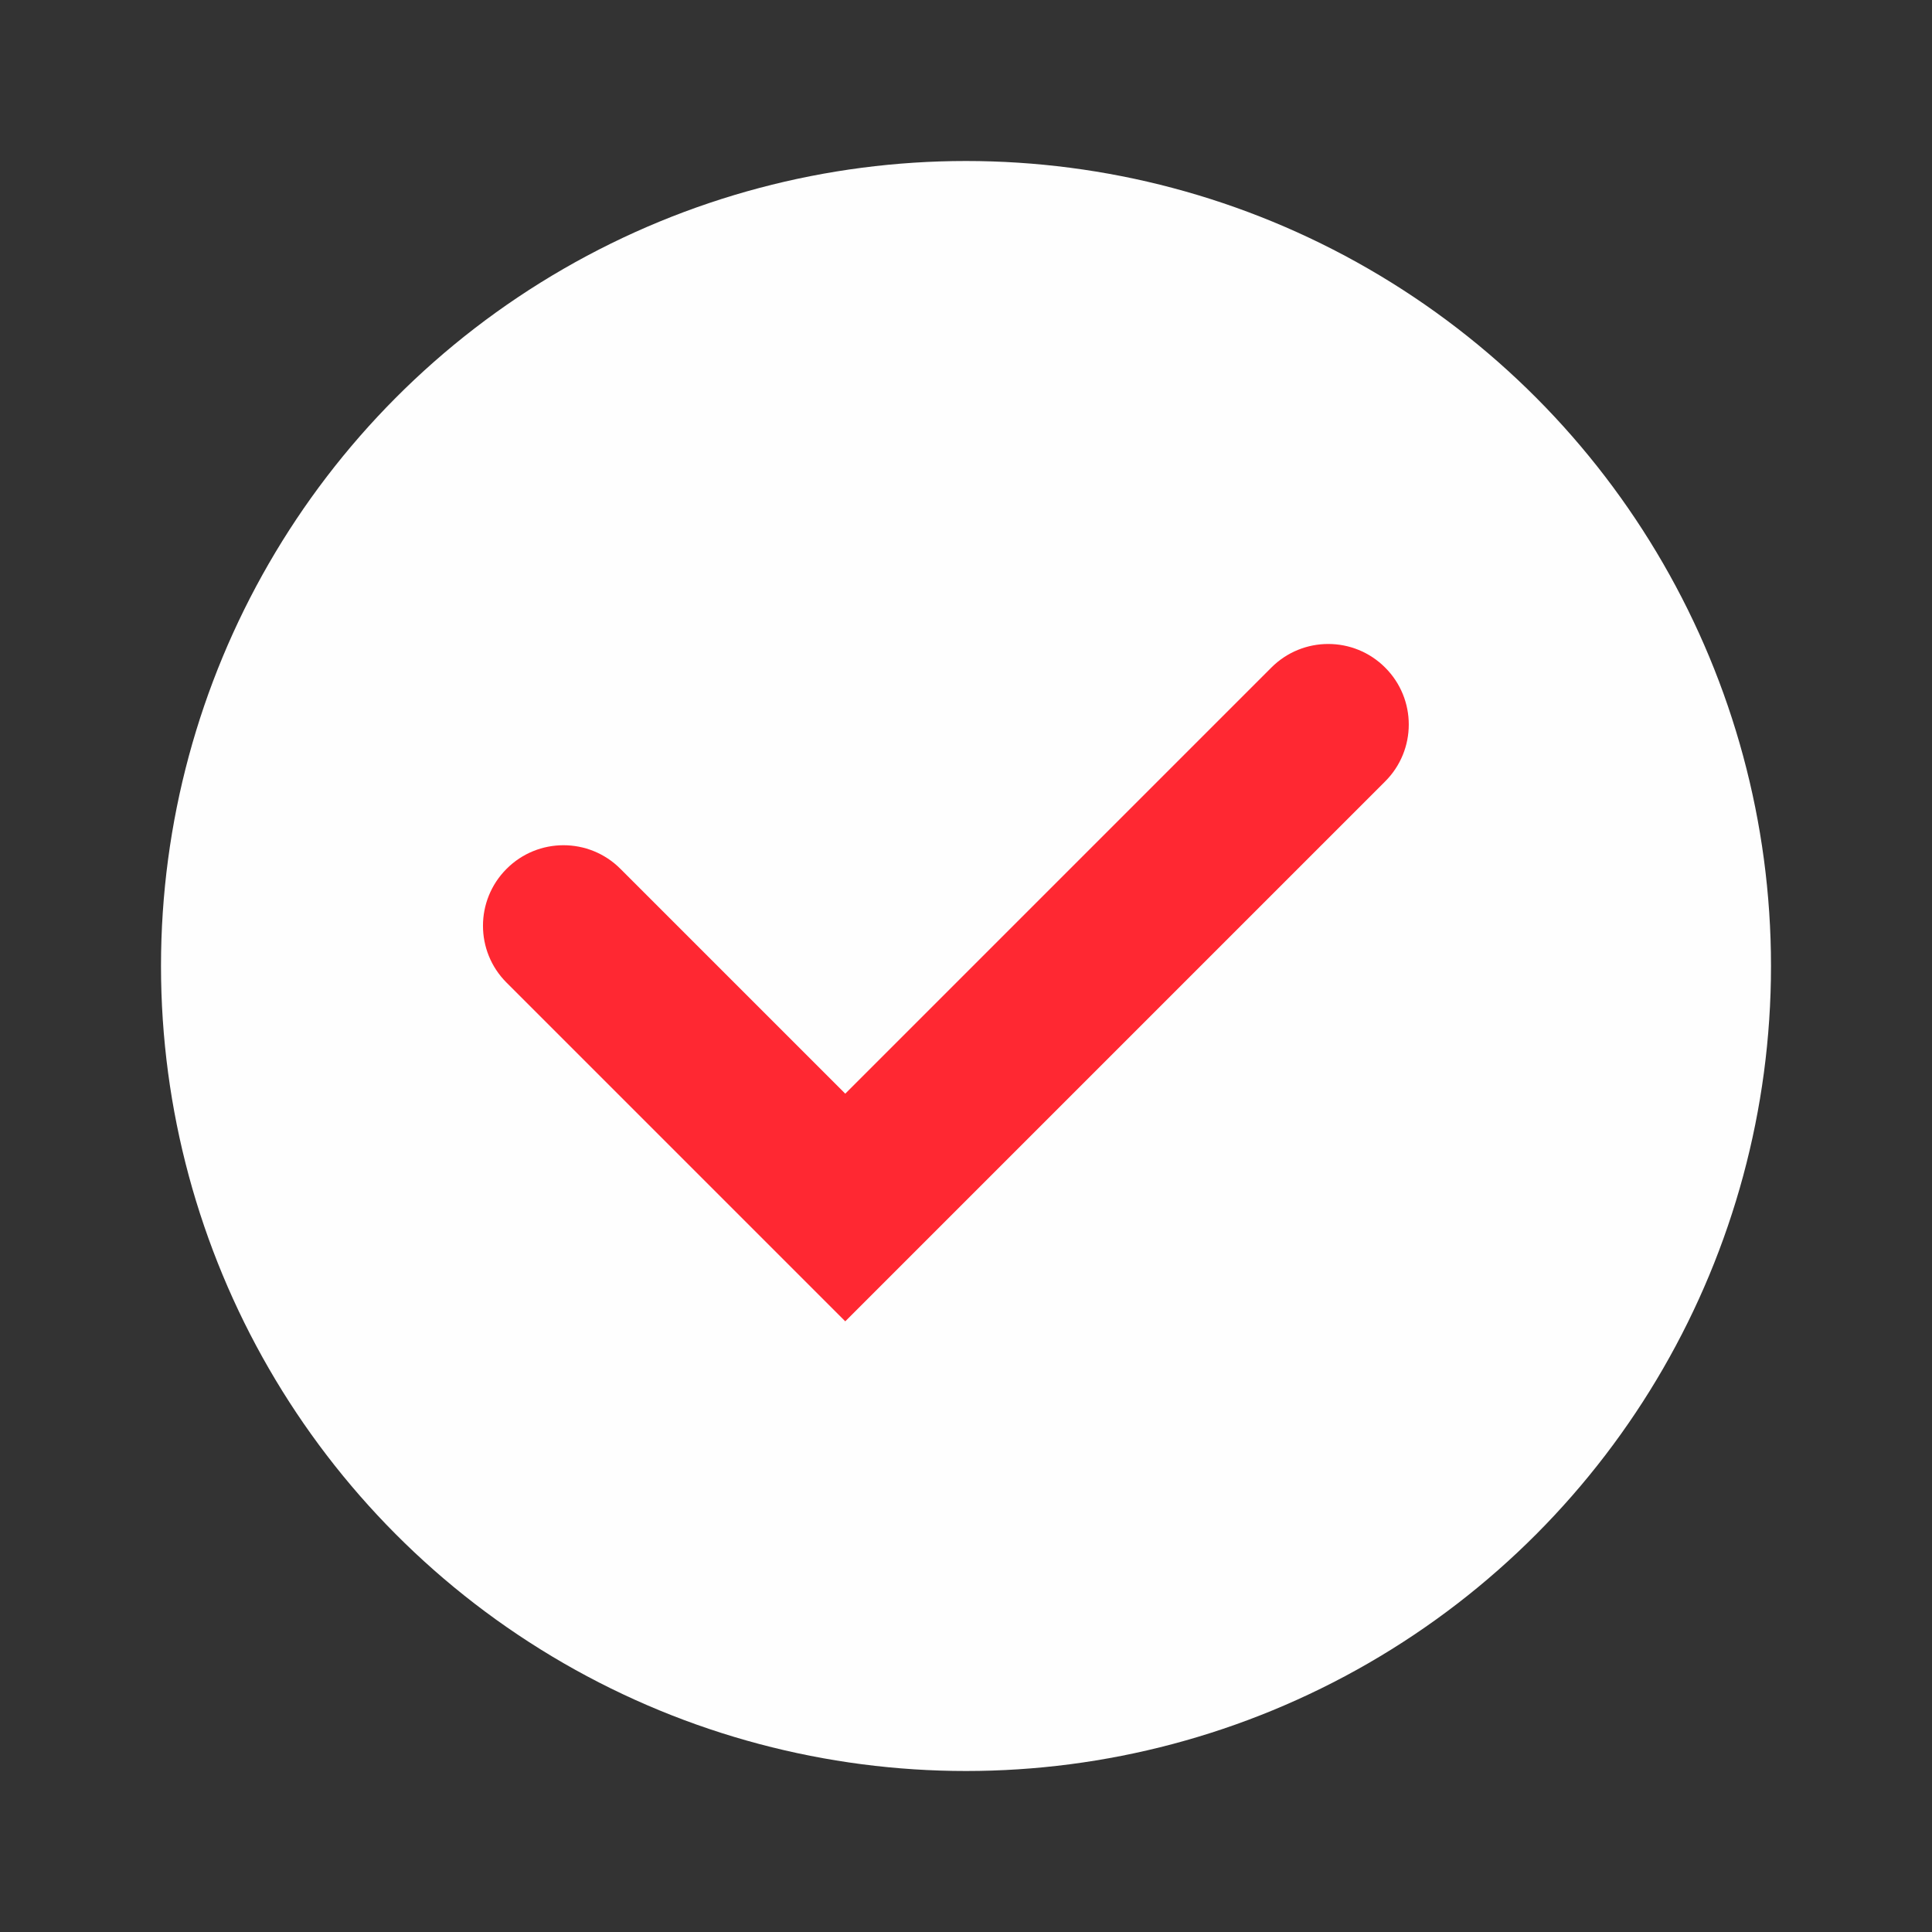 <svg width="24" height="24" viewBox="0 0 24 24" fill="none" xmlns="http://www.w3.org/2000/svg">
<rect x="0" y="0" width="24" height="24" fill="#333333" stroke="none"/>
<circle cx="12" cy="12" r="10" fill="#FEFEFE"/>
<path fill-rule="evenodd" clip-rule="evenodd" d="M17.207 8.293C17.598 8.683 17.598 9.317 17.207 9.707L10.5 16.414L6.293 12.207C5.902 11.817 5.902 11.184 6.293 10.793C6.683 10.402 7.317 10.402 7.707 10.793L10.5 13.586L15.793 8.293C16.183 7.902 16.817 7.902 17.207 8.293Z" fill="#FF2832"/>
</svg>
